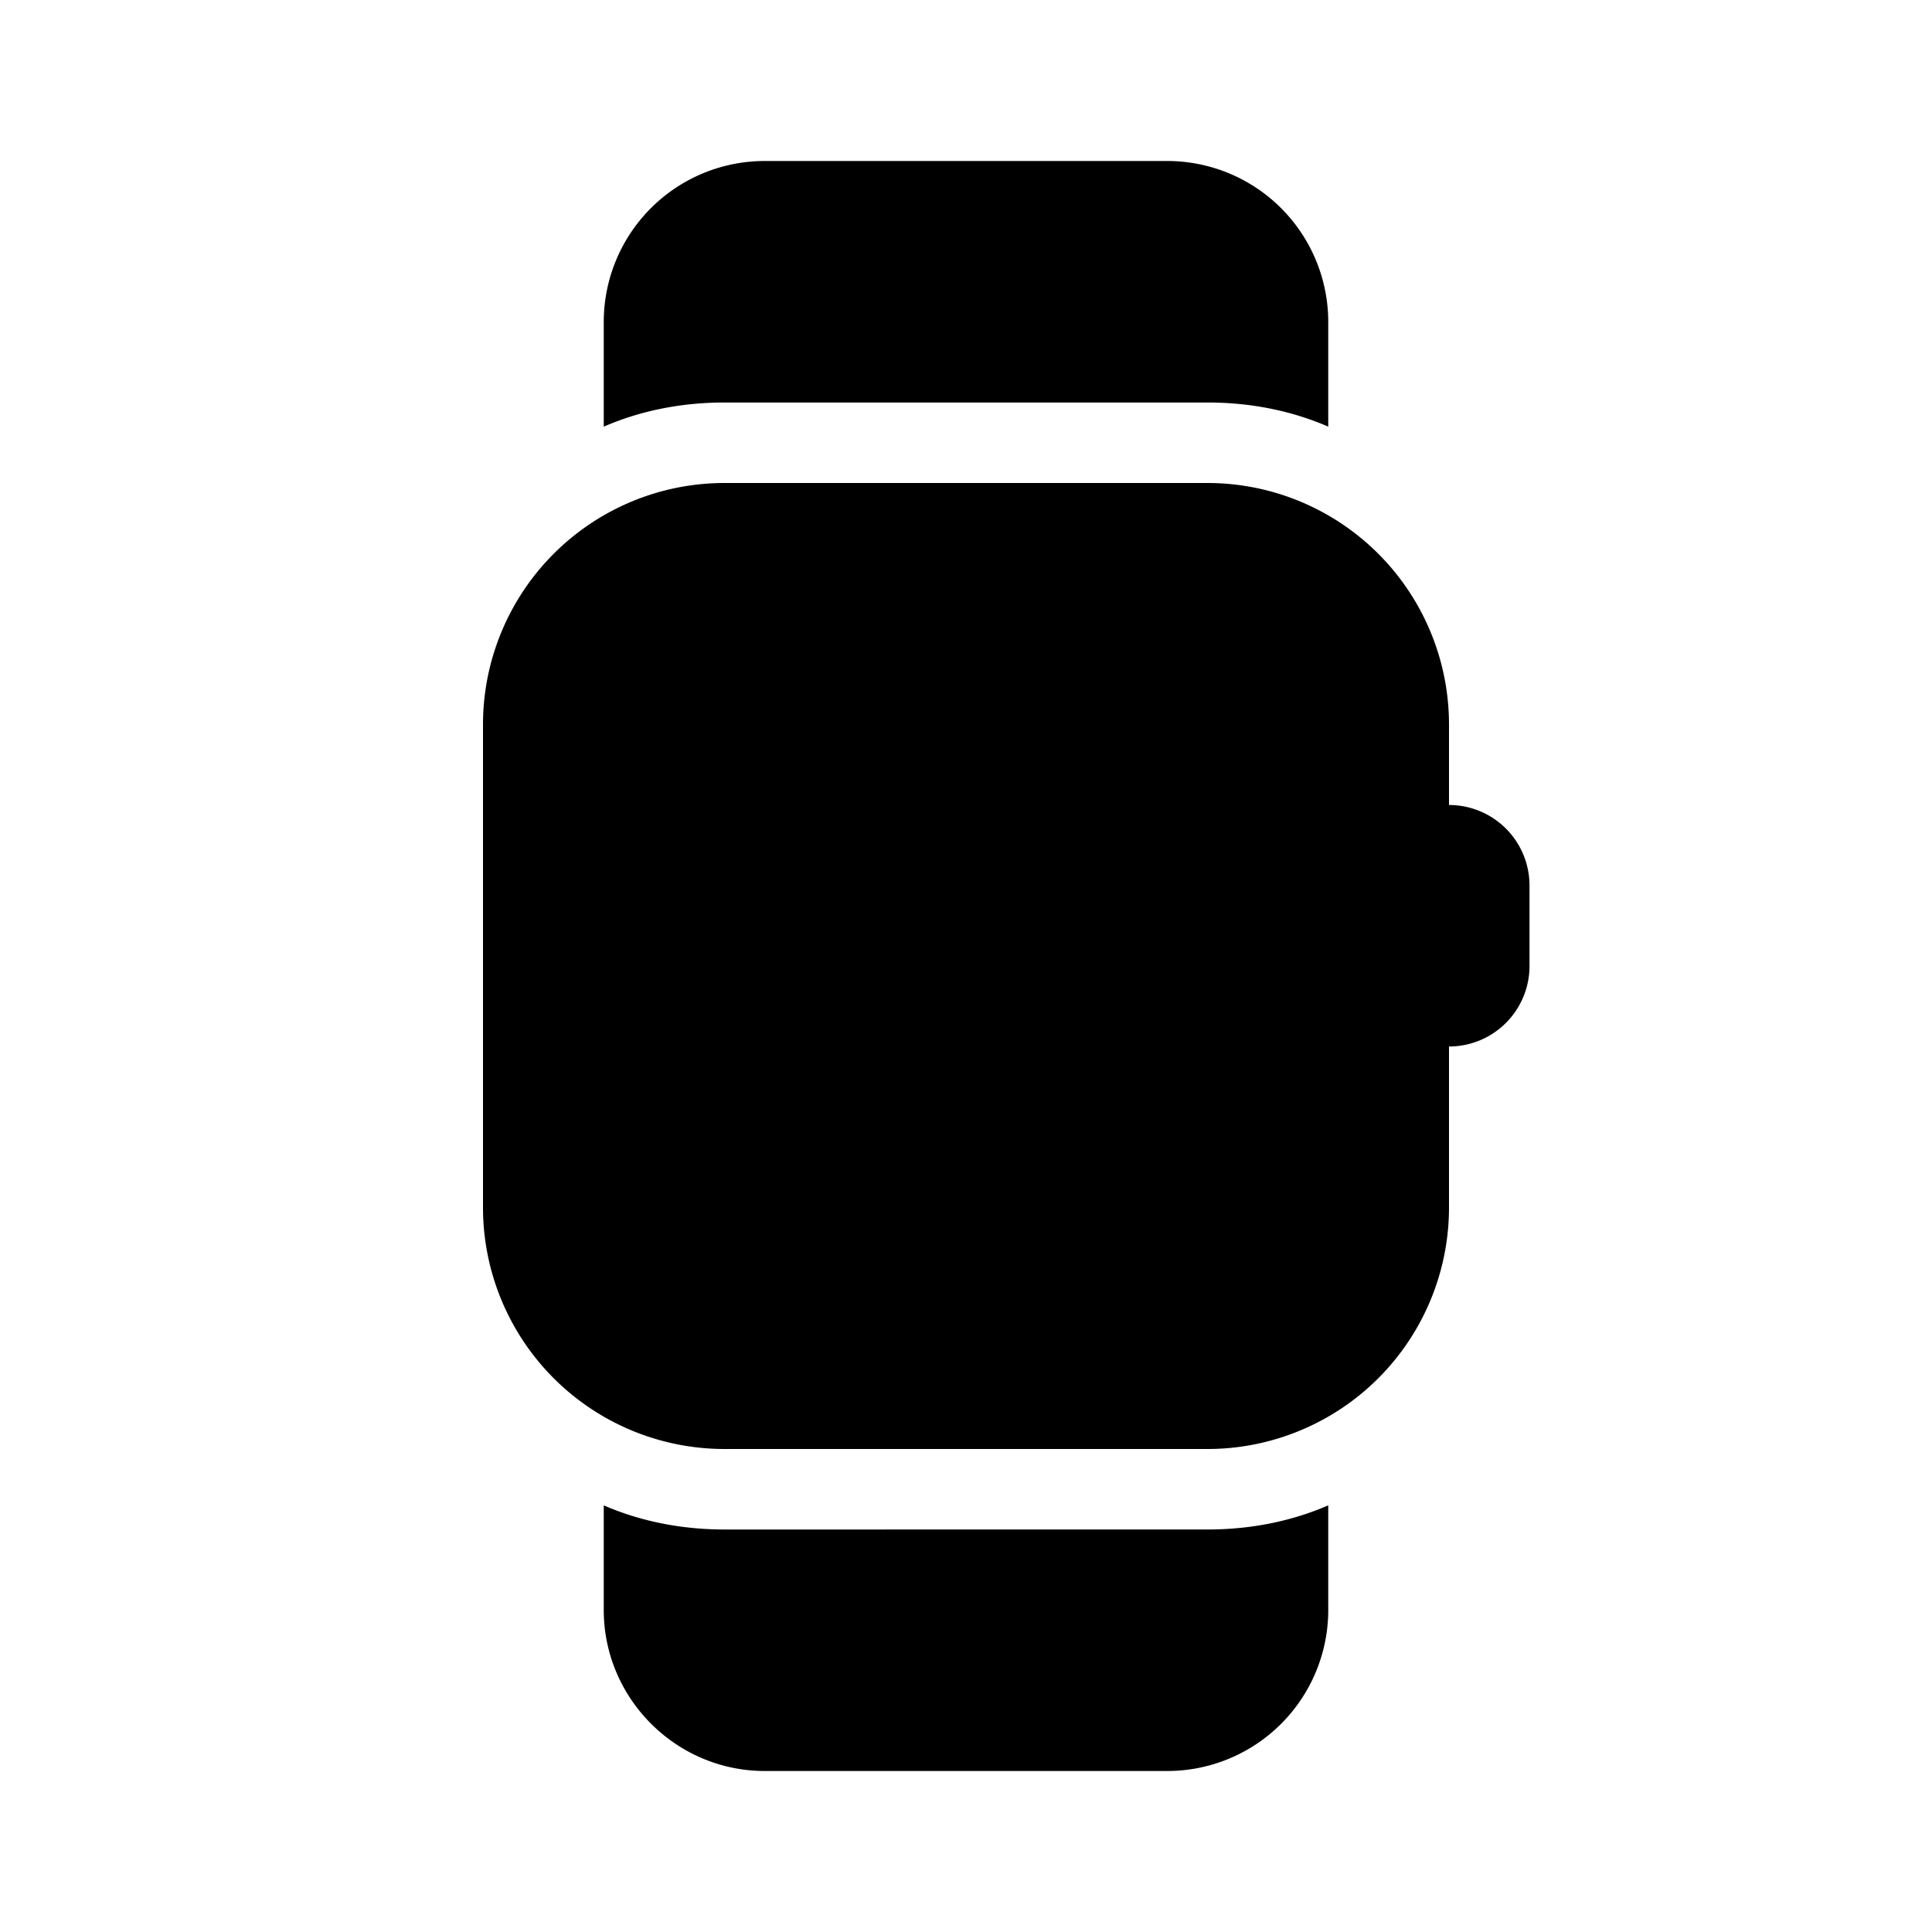 <svg fill="currentColor" viewBox="0 0 24 24"><path d="M9.5 2a2 2 0 0 0-2 2v1.3c.46-.2.97-.3 1.5-.3h6c.53 0 1.04.1 1.5.3V4a2 2 0 0 0-2-2h-5ZM9 6a3 3 0 0 0-3 3v6a3 3 0 0 0 3 3h6a3 3 0 0 0 3-3v-2a1 1 0 0 0 1-1v-1a1 1 0 0 0-1-1V9a3 3 0 0 0-3-3H9Zm0 13c-.53 0-1.04-.1-1.5-.3V20c0 1.1.9 2 2 2h5a2 2 0 0 0 2-2v-1.3c-.46.2-.97.3-1.5.3H9Z"/></svg>